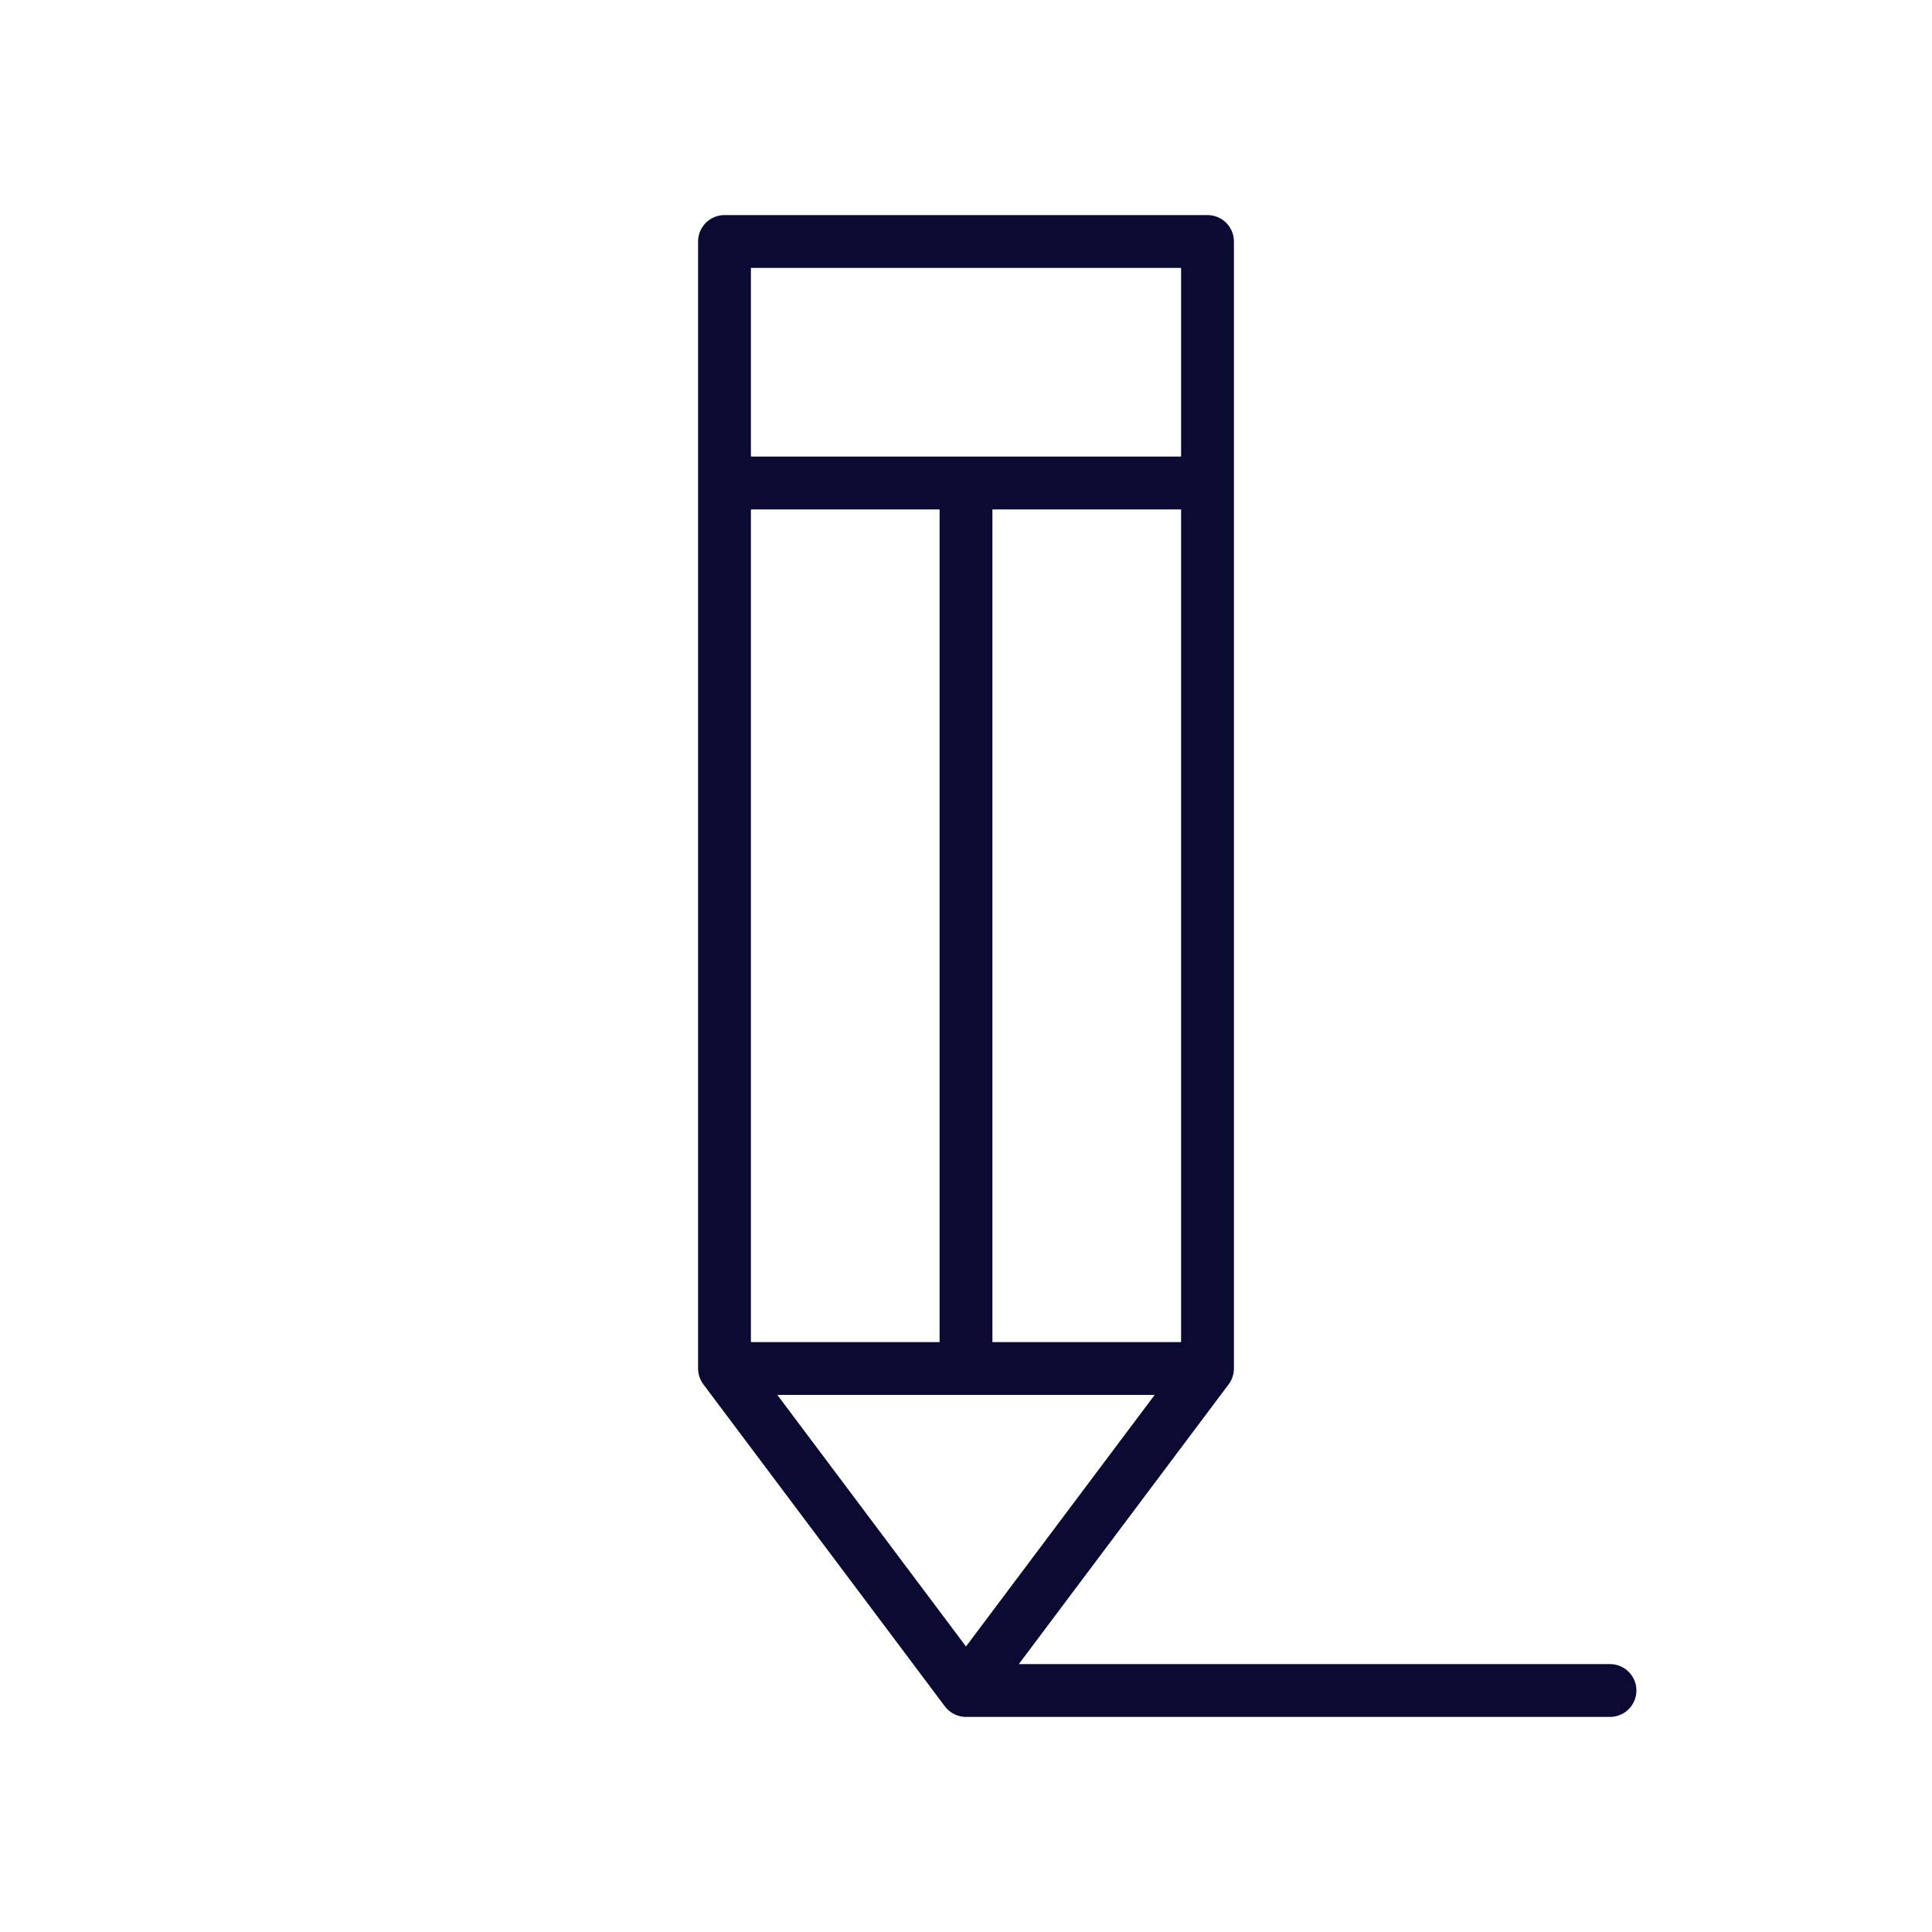 <?xml version="1.0" encoding="utf-8"?>
<svg xmlns="http://www.w3.org/2000/svg" width="96" height="96" viewBox="0 0 96 96" fill="none">
<g clip-path="url(#clip0_157_145)">
<path d="M36 24H60M36 24V68M36 24V12H60V24M60 24V68M36 68H60M36 68L48 84M60 68L48 84M48 84H80M48 68V24" stroke="#0A0A33" stroke-width="2.625" stroke-linecap="round" stroke-linejoin="round"/>
</g>
<defs>
<clipPath id="clip0_157_145">
<rect width="96" height="96" fill="white"/>
</clipPath>
</defs>
</svg>